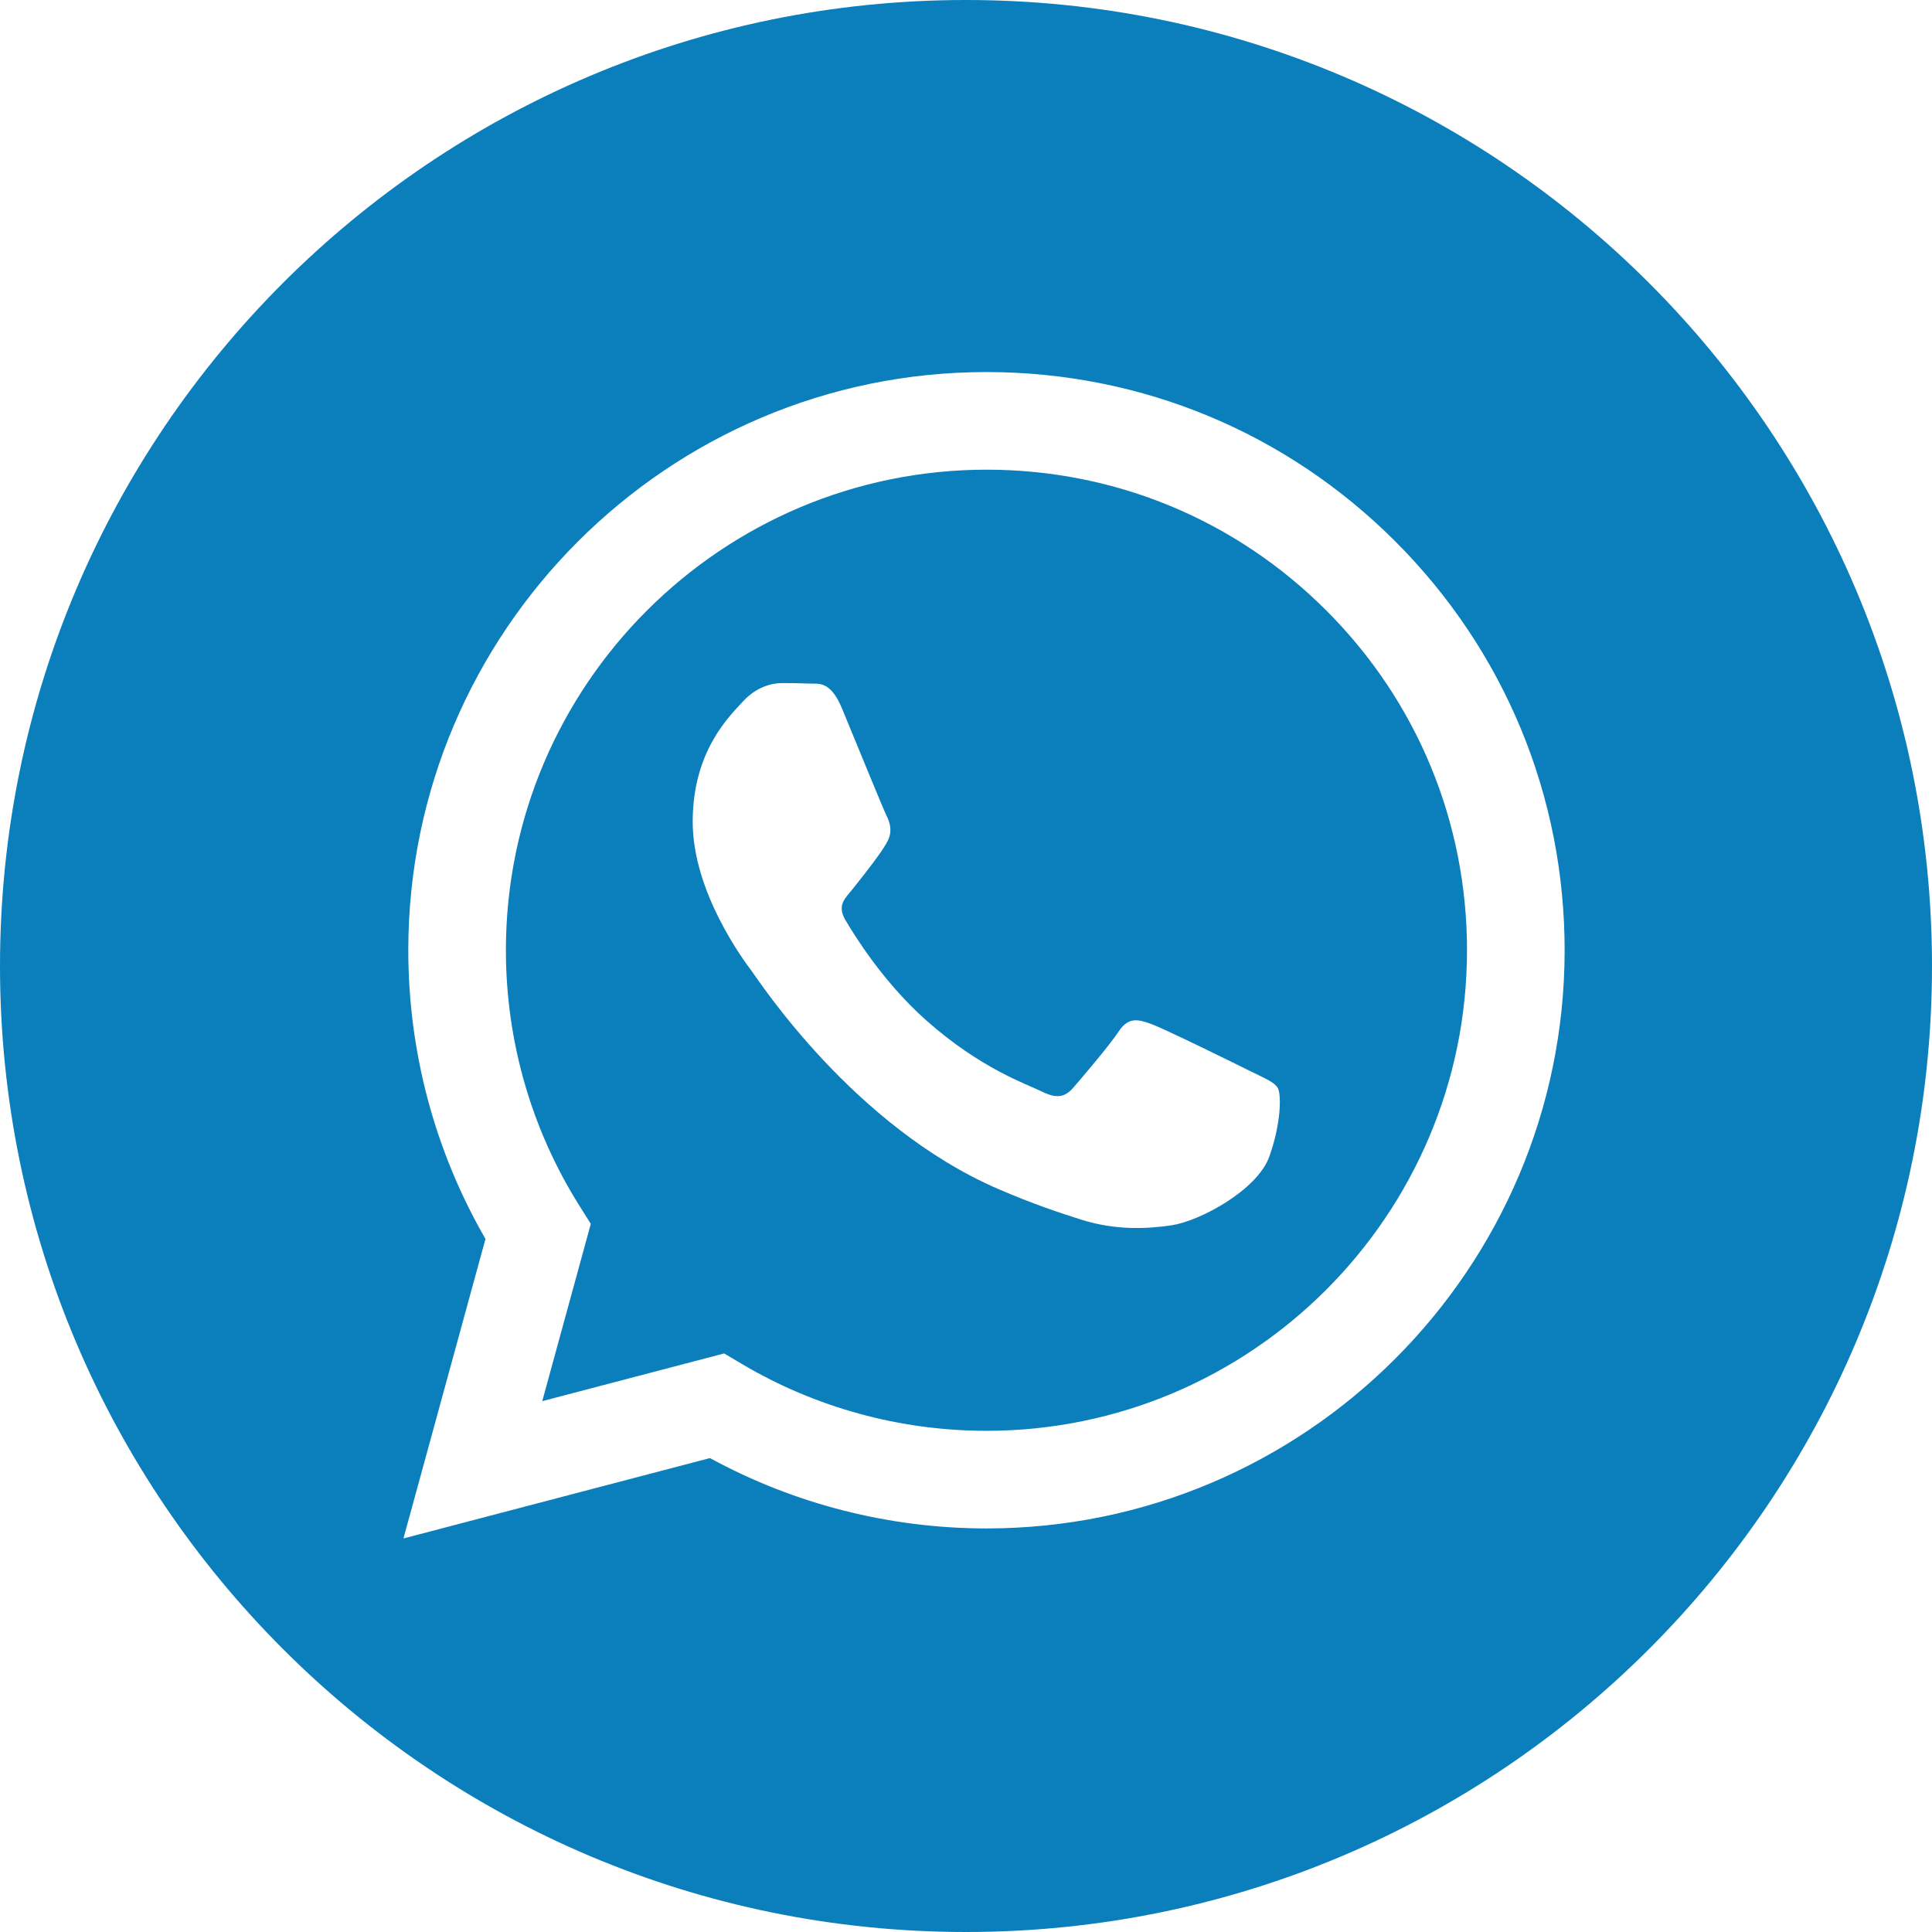 <?xml version="1.0" encoding="UTF-8"?> <svg xmlns="http://www.w3.org/2000/svg" xmlns:xlink="http://www.w3.org/1999/xlink" version="1.1" width="512" height="512" x="0" y="0" viewBox="0 0 512 512" style="enable-background:new 0 0 512 512" xml:space="preserve" class=""><g><path d="M256 0C114.637 0 0 114.637 0 256s114.637 256 256 256 256-114.637 256-256S397.363 0 256 0zm5.426 405.05c-.004 0 .004 0 0 0h-.063c-25.644-.01-50.843-6.44-73.222-18.644l-81.223 21.301 21.738-79.375c-13.41-23.227-20.465-49.578-20.453-76.574.035-84.453 68.77-153.16 153.223-153.16 40.984.015 79.457 15.968 108.383 44.918 28.93 28.953 44.851 67.437 44.836 108.363-.036 84.457-68.778 153.172-153.22 153.172zm0 0" fill="#0b7ebc" opacity="1" data-original="#000000" class=""></path><path d="M261.477 124.469c-70.247 0-127.375 57.105-127.407 127.3-.007 24.055 6.727 47.481 19.473 67.75l3.027 4.817-12.867 46.98 48.2-12.64 4.652 2.758c19.55 11.601 41.965 17.738 64.816 17.746h.05c70.192 0 127.321-57.11 127.352-127.309.012-34.02-13.222-66.004-37.265-90.066-24.043-24.063-56.02-37.325-90.031-37.336zm74.906 182.035c-3.192 8.937-18.485 17.098-25.84 18.2-6.598.983-14.941 1.394-24.113-1.517-5.563-1.765-12.692-4.12-21.828-8.062-38.403-16.578-63.485-55.234-65.399-57.79-1.914-2.554-15.633-20.753-15.633-39.593 0-18.836 9.89-28.097 13.399-31.926 3.511-3.832 7.66-4.789 10.21-4.789 2.551 0 5.106.024 7.337.133 2.351.117 5.507-.894 8.613 6.57 3.191 7.665 10.848 26.5 11.805 28.415.957 1.917 1.593 4.152.32 6.707-1.277 2.554-5.52 8.066-9.57 13.09-1.7 2.105-3.914 3.98-1.68 7.812 2.23 3.828 9.918 16.363 21.297 26.512 14.625 13.039 26.96 17.078 30.789 18.996 3.824 1.914 6.058 1.593 8.293-.957 2.23-2.555 9.57-11.176 12.12-15.008 2.552-3.832 5.106-3.192 8.614-1.914 3.512 1.273 22.332 10.535 26.16 12.449 3.828 1.918 6.38 2.875 7.336 4.473.961 1.597.961 9.258-2.23 18.199zm0 0" fill="#0b7ebc" opacity="1" data-original="#000000" class=""></path></g></svg> 